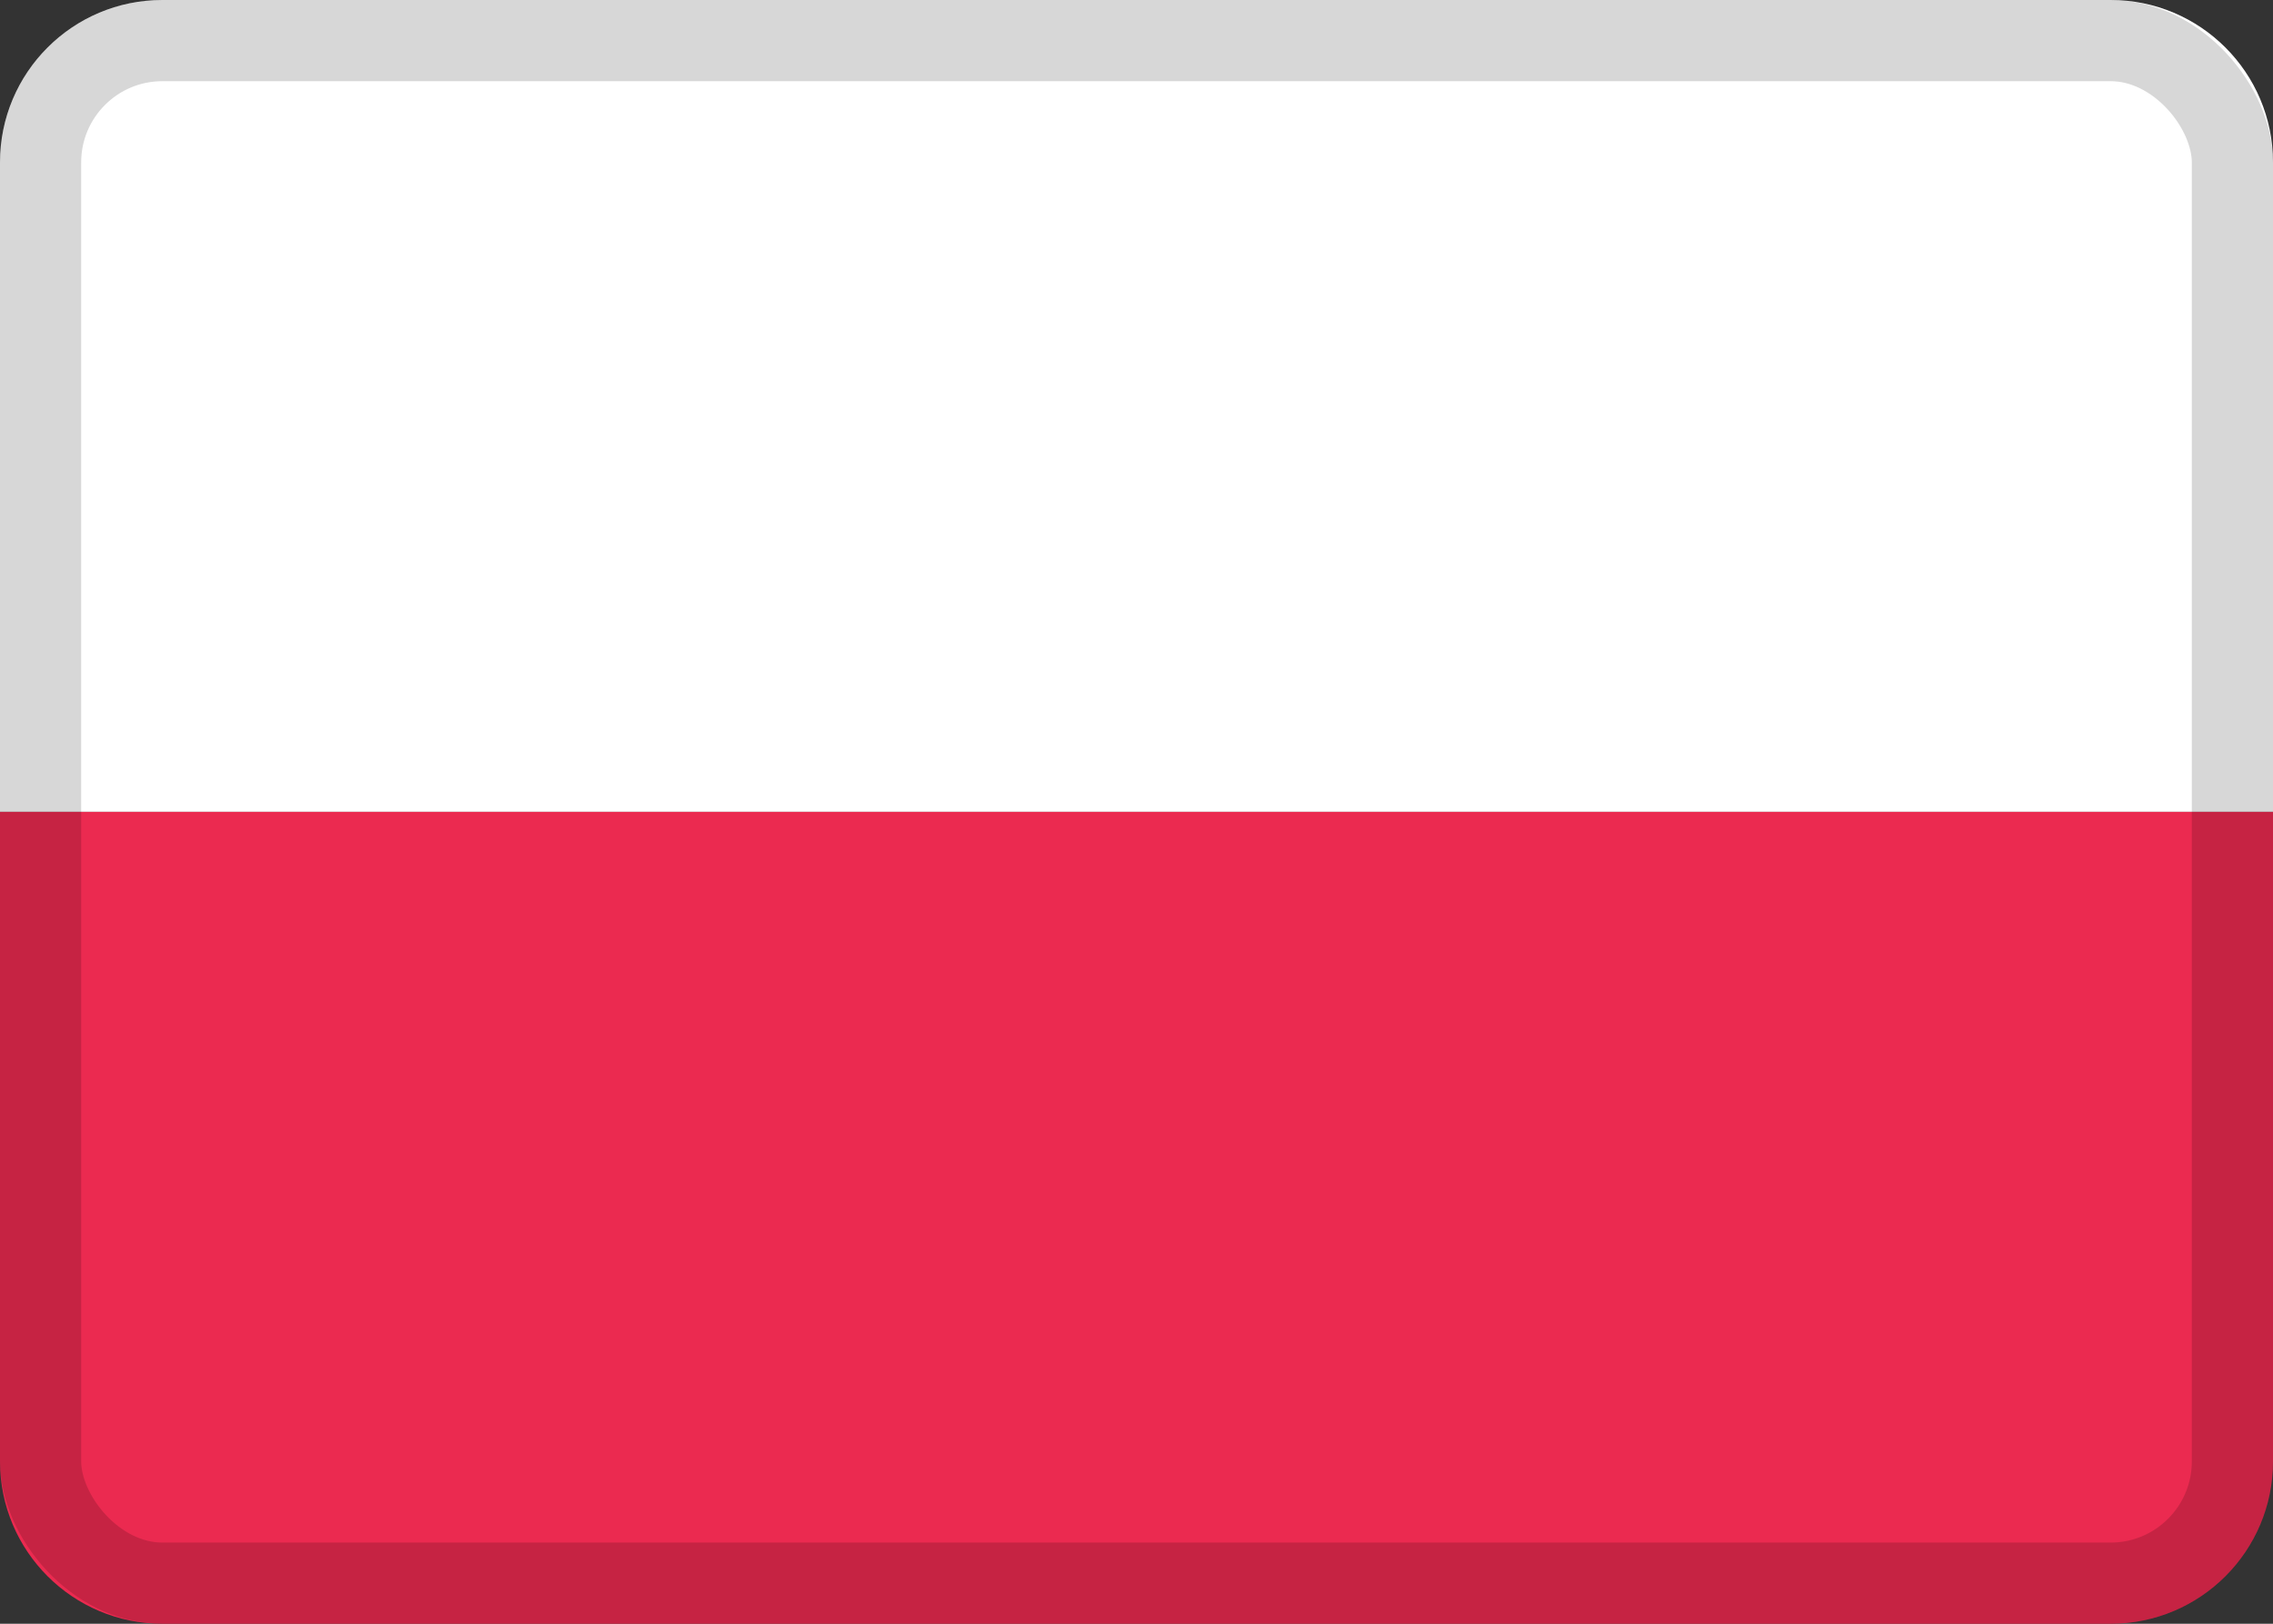 <svg width="28" height="20" viewBox="0 0 28 20" fill="none" xmlns="http://www.w3.org/2000/svg">
<rect x="0" y="0" width="28" height="20" fill="#333333" stroke="none"/>
<path d="M0 2C0 0.895 0.895 0 2 0H26C27.105 0 28 0.895 28 2V10H0V2Z" fill="white"/>
<path d="M0 10H28V18C28 19.105 27.105 20 26 20H2C0.895 20 0 19.105 0 18V10Z" fill="#EB2A50"/>
<rect x="0.5" y="0.5" width="27" height="19" rx="1.5" stroke="black" stroke-opacity="0.16"/>
</svg>
